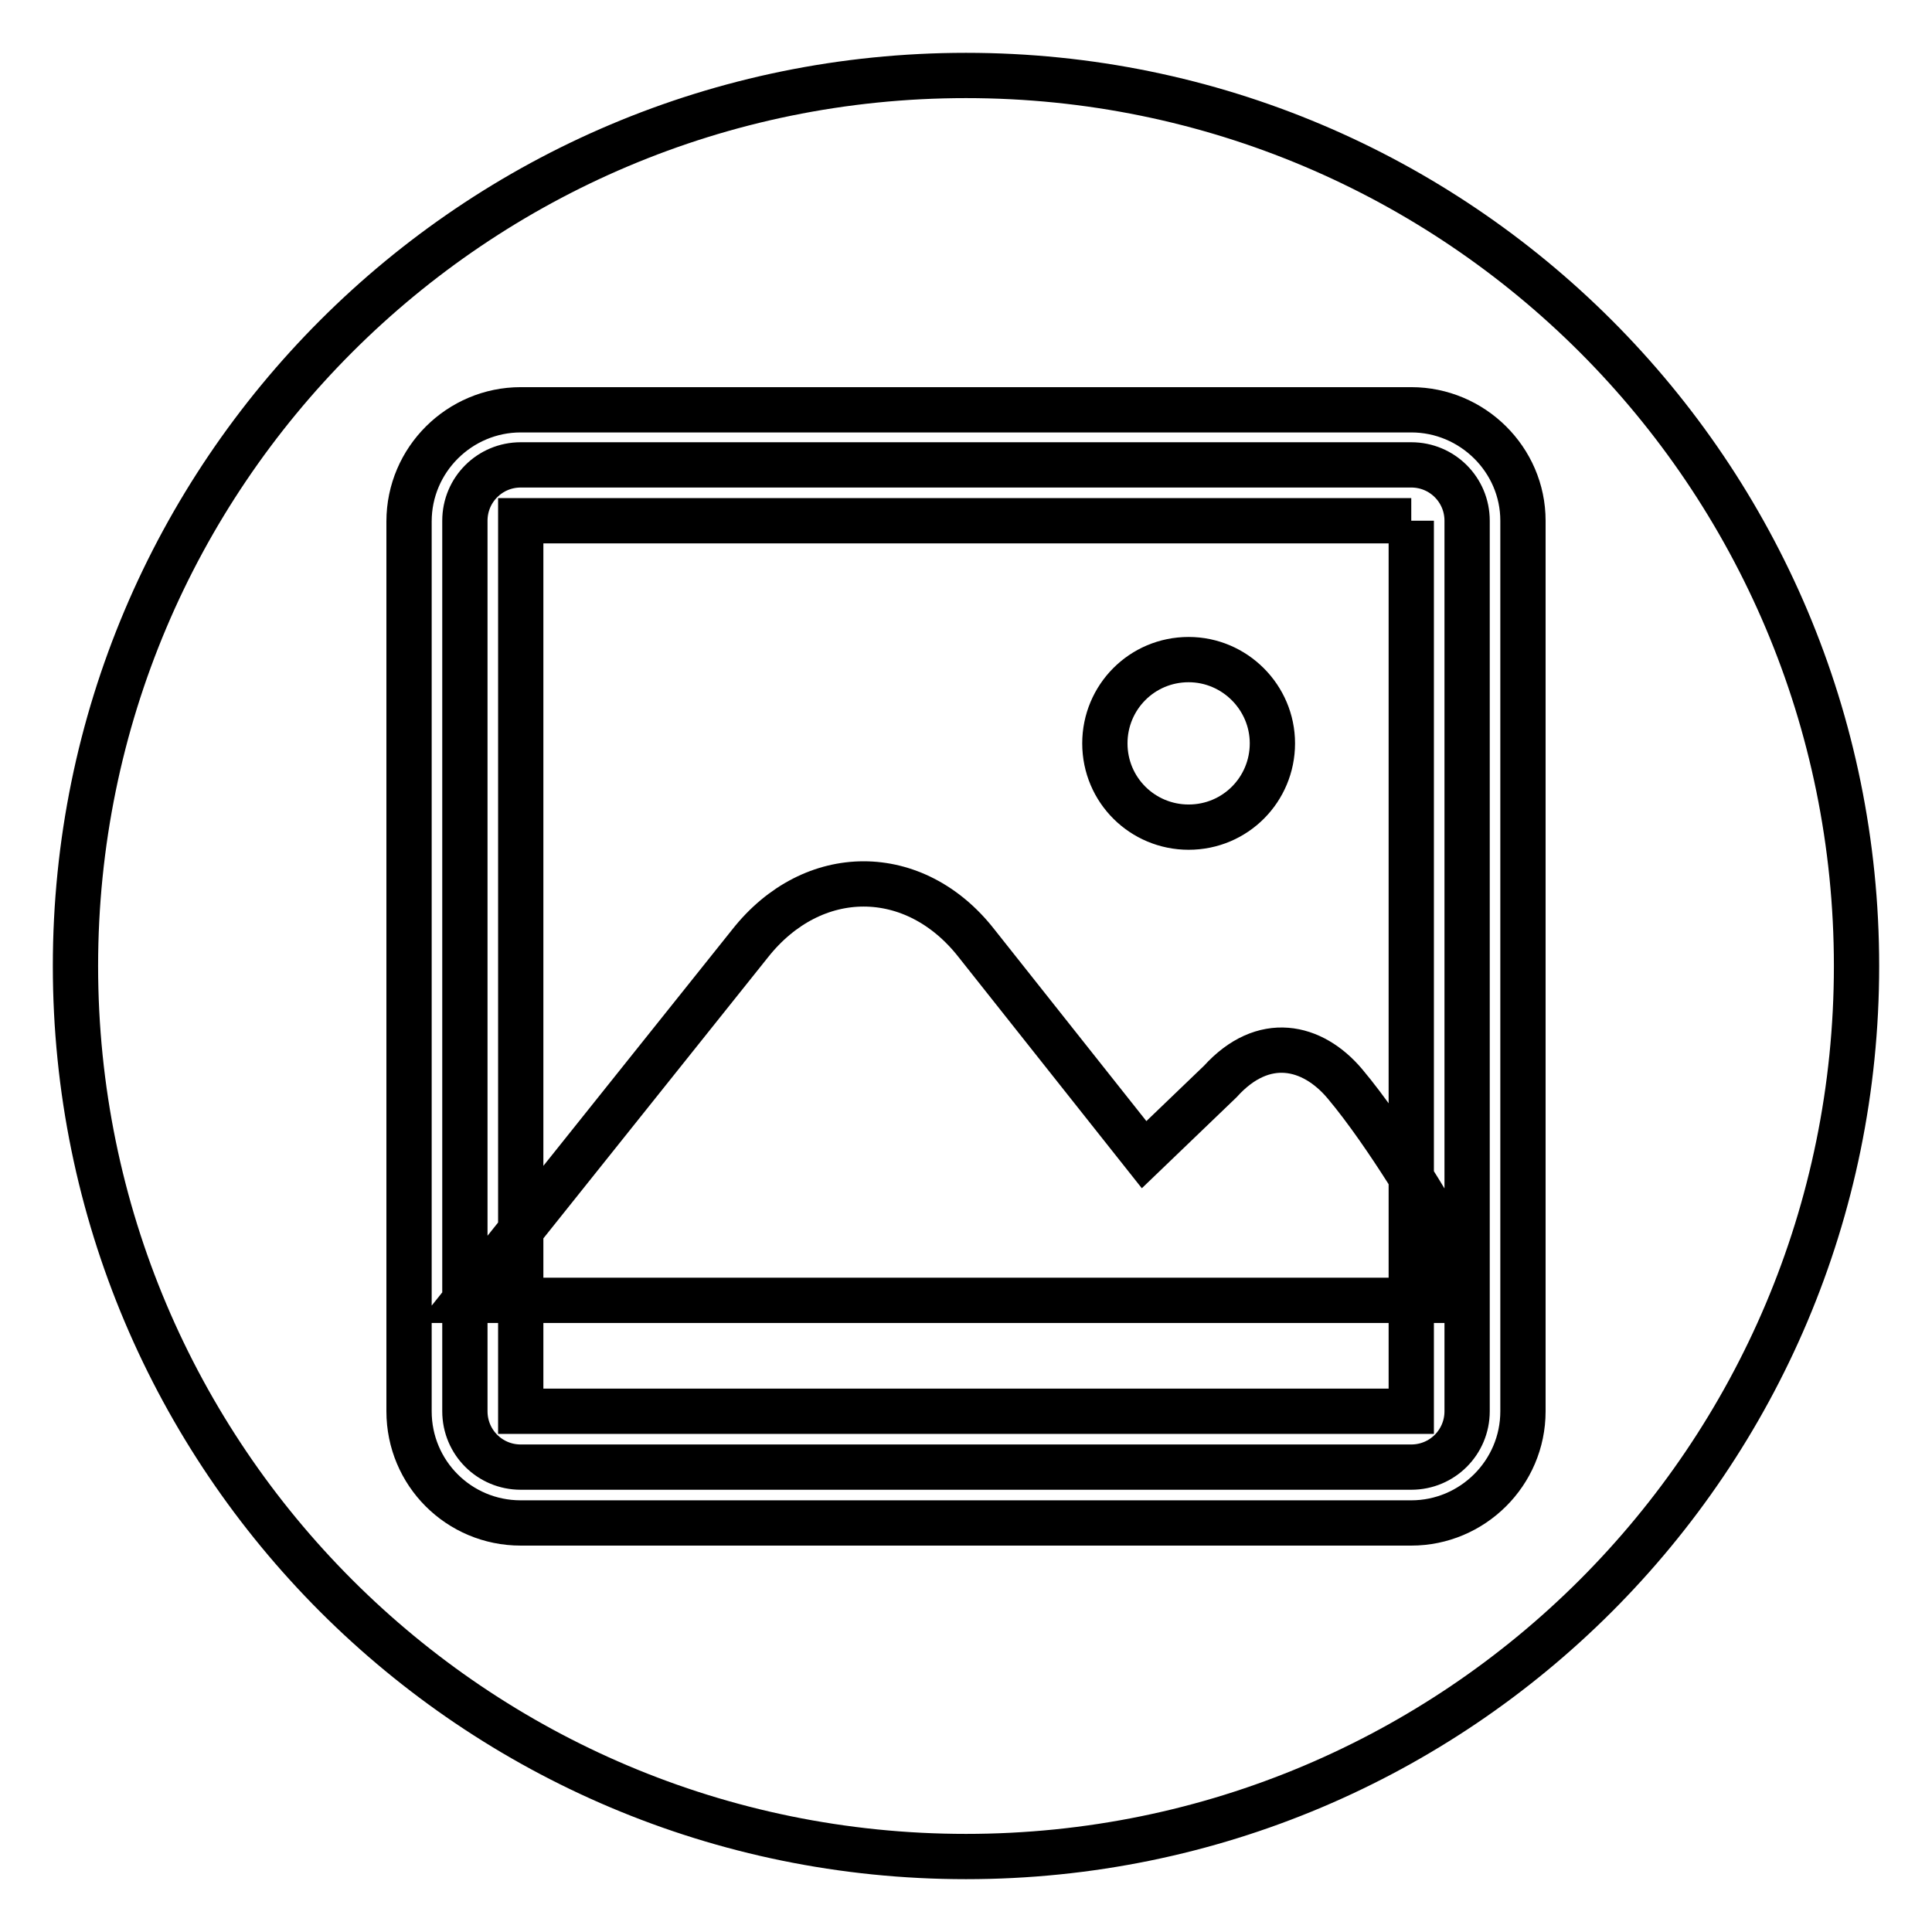 <?xml version="1.0" encoding="utf-8"?>
<!-- Svg Vector Icons : http://www.onlinewebfonts.com/icon -->
<!DOCTYPE svg PUBLIC "-//W3C//DTD SVG 1.1//EN" "http://www.w3.org/Graphics/SVG/1.1/DTD/svg11.dtd">
<svg version="1.1" xmlns="http://www.w3.org/2000/svg" xmlns:xlink="http://www.w3.org/1999/xlink" x="0px" y="0px" viewBox="0 0 256 256" enable-background="new 0 0 256 256" xml:space="preserve">
<g> <path stroke-width="6" fill-opacity="0" stroke="#000000"  d="M246,128c0,65.2-52.8,118-118,118c-65.2,0-118-52.8-118-118C10,62.8,62.8,10,128,10 C193.2,10,246,62.8,246,128 M69,194.4c-4.1,0-7.4-3.3-7.4-7.4V69c0-4.1,3.3-7.4,7.4-7.4h118c4.1,0,7.4,3.3,7.4,7.4v118 c0,4.1-3.3,7.4-7.4,7.4H69z M187,69v29.5V187H69V98.5V69H187 M187,54.3H69c-8.1,0-14.8,6.6-14.8,14.8v29.5V187 c0,8.2,6.6,14.8,14.8,14.8h118c8.1,0,14.8-6.6,14.8-14.8V98.5V69C201.8,60.9,195.1,54.3,187,54.3 M69,172.3h118V187H69V172.3z  M61.6,172.3h128.7v-10.8c0,0-6.3-11-12.1-17.9c-4.3-5.1-10.8-6.6-16.5-0.3l-10.1,9.7L129.4,125c-8.2-10.5-21.7-10.5-30,0 L61.6,172.3z M168.6,98.5c0,6.1-4.9,11.1-11.1,11.1c-6.1,0-11.1-4.9-11.1-11.1c0-6.1,4.9-11.1,11.1-11.1 C163.6,87.4,168.6,92.4,168.6,98.5 M187,69v29.5V187H69V98.5V69H187 M187,54.3H69c-8.1,0-14.8,6.6-14.8,14.8v29.5V187 c0,8.2,6.6,14.8,14.8,14.8h118c8.1,0,14.8-6.6,14.8-14.8V98.5V69C201.8,60.9,195.1,54.3,187,54.3"/></g>
</svg>